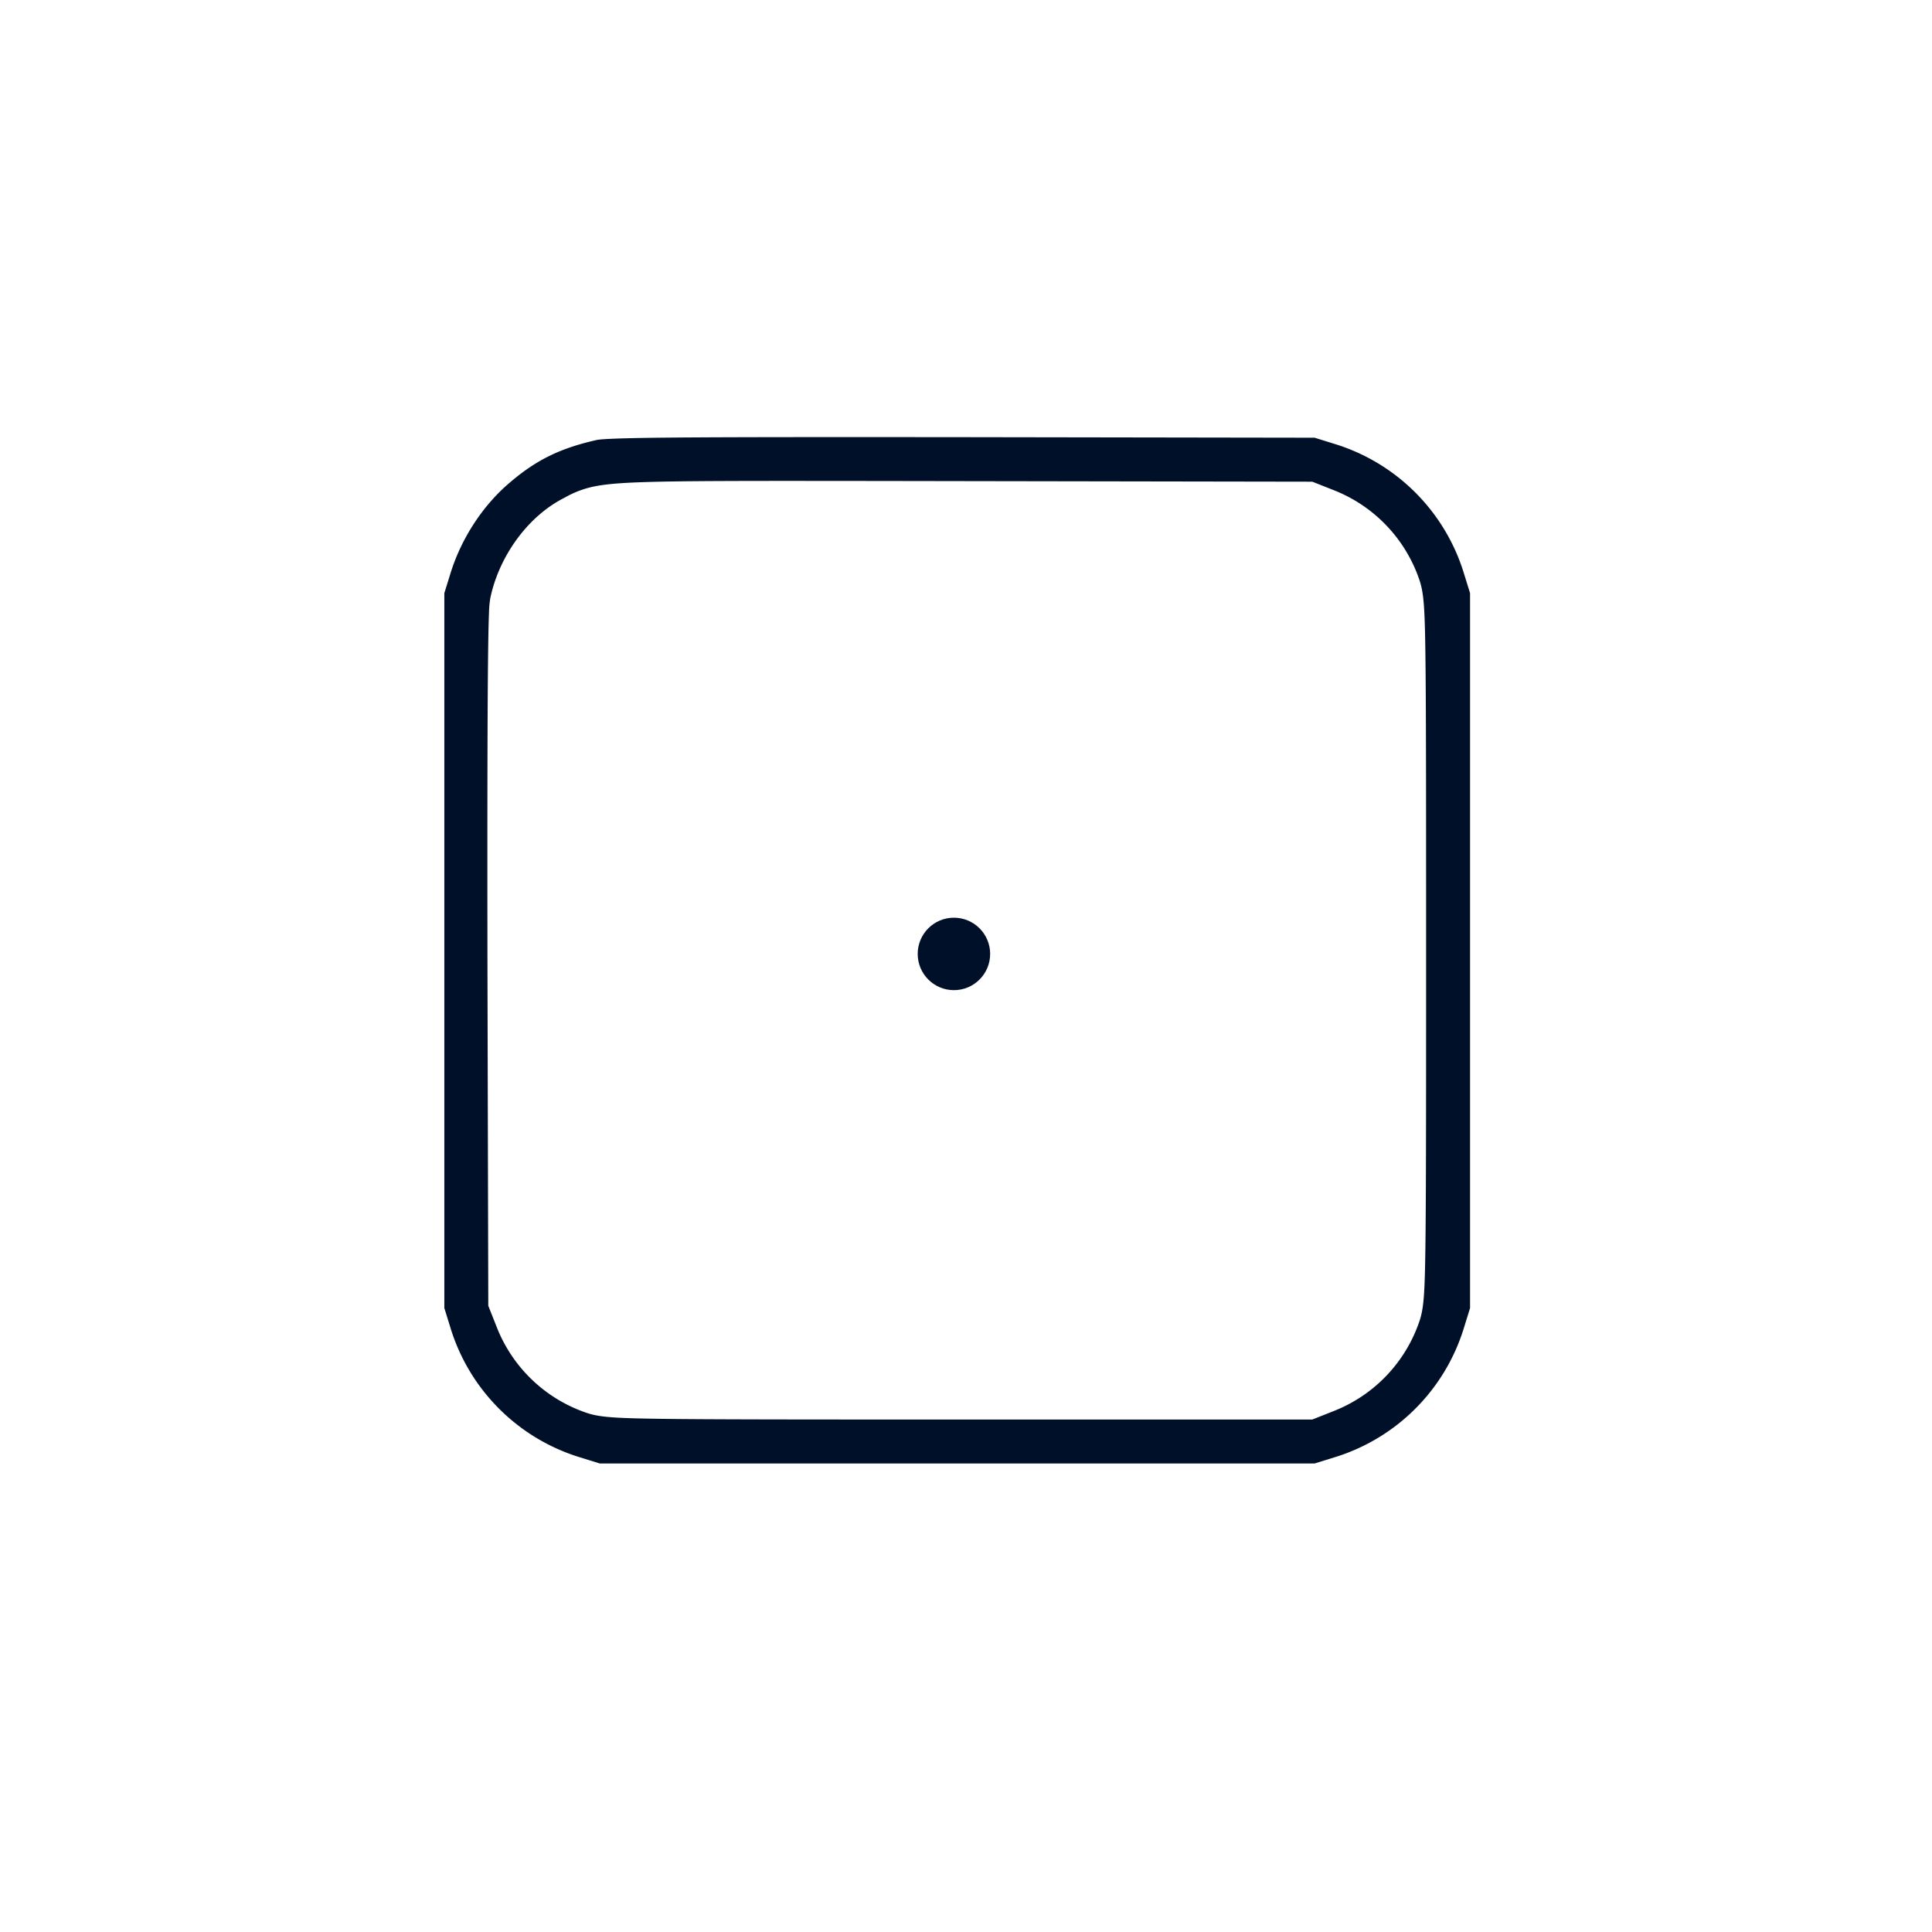<svg width="80" height="80" fill="none" xmlns="http://www.w3.org/2000/svg"><path d="M0 0h80v80H0z"/><path fill-rule="evenodd" clip-rule="evenodd" d="M24.08 21.82l-.022.013.015-.008.008-.004zm-5.421 1.904l-.26.837v29.603l.26.837v.002a8.083 8.083 0 005.336 5.336l.839.26h29.603l.837-.26h.002a8.084 8.084 0 005.336-5.336l.26-.839V24.561l-.26-.837v-.002a8.083 8.083 0 00-5.336-5.336l-.84-.261-14.514-.023c-6.122-.006-9.828-.003-12.079.017-1.127.01-1.877.025-2.377.044-.25.01-.428.02-.553.03-.11.01-.158.017-.168.018-1.52.337-2.507.82-3.575 1.72l-.01.009c-1.133.94-2.047 2.323-2.501 3.784zm35.682-3.778l.917.363.01.004a6.096 6.096 0 013.499 3.678c.19.543.23 1.174.255 3.046.028 1.984.03 5.586.03 12.325 0 6.74-.002 10.341-.03 12.326-.026 1.873-.064 2.503-.255 3.046a6.095 6.095 0 01-3.499 3.678l-.928.368H39.693c-6.762 0-10.378-.003-12.371-.03-1.88-.027-2.515-.065-3.058-.256a6.096 6.096 0 01-3.678-3.499l-.367-.926-.035-14.357v-.001c-.006-4.713-.003-8.289.011-10.735.007-1.223.018-2.17.031-2.836.007-.333.015-.604.024-.808v-.003a3.92 3.92 0 01.055-.574c.06-.282.14-.563.243-.84.51-1.381 1.532-2.641 2.785-3.283l.082-.044a4.105 4.105 0 011.07-.419c.496-.115 1.137-.17 2.103-.203 1.354-.047 3.553-.055 7.297-.052 1.244 0 2.658.003 4.269.005l1.715.003 14.472.024z" fill="#011029"/><circle cx="39.5" cy="39.5" r="1.5" fill="#011029"/></svg>